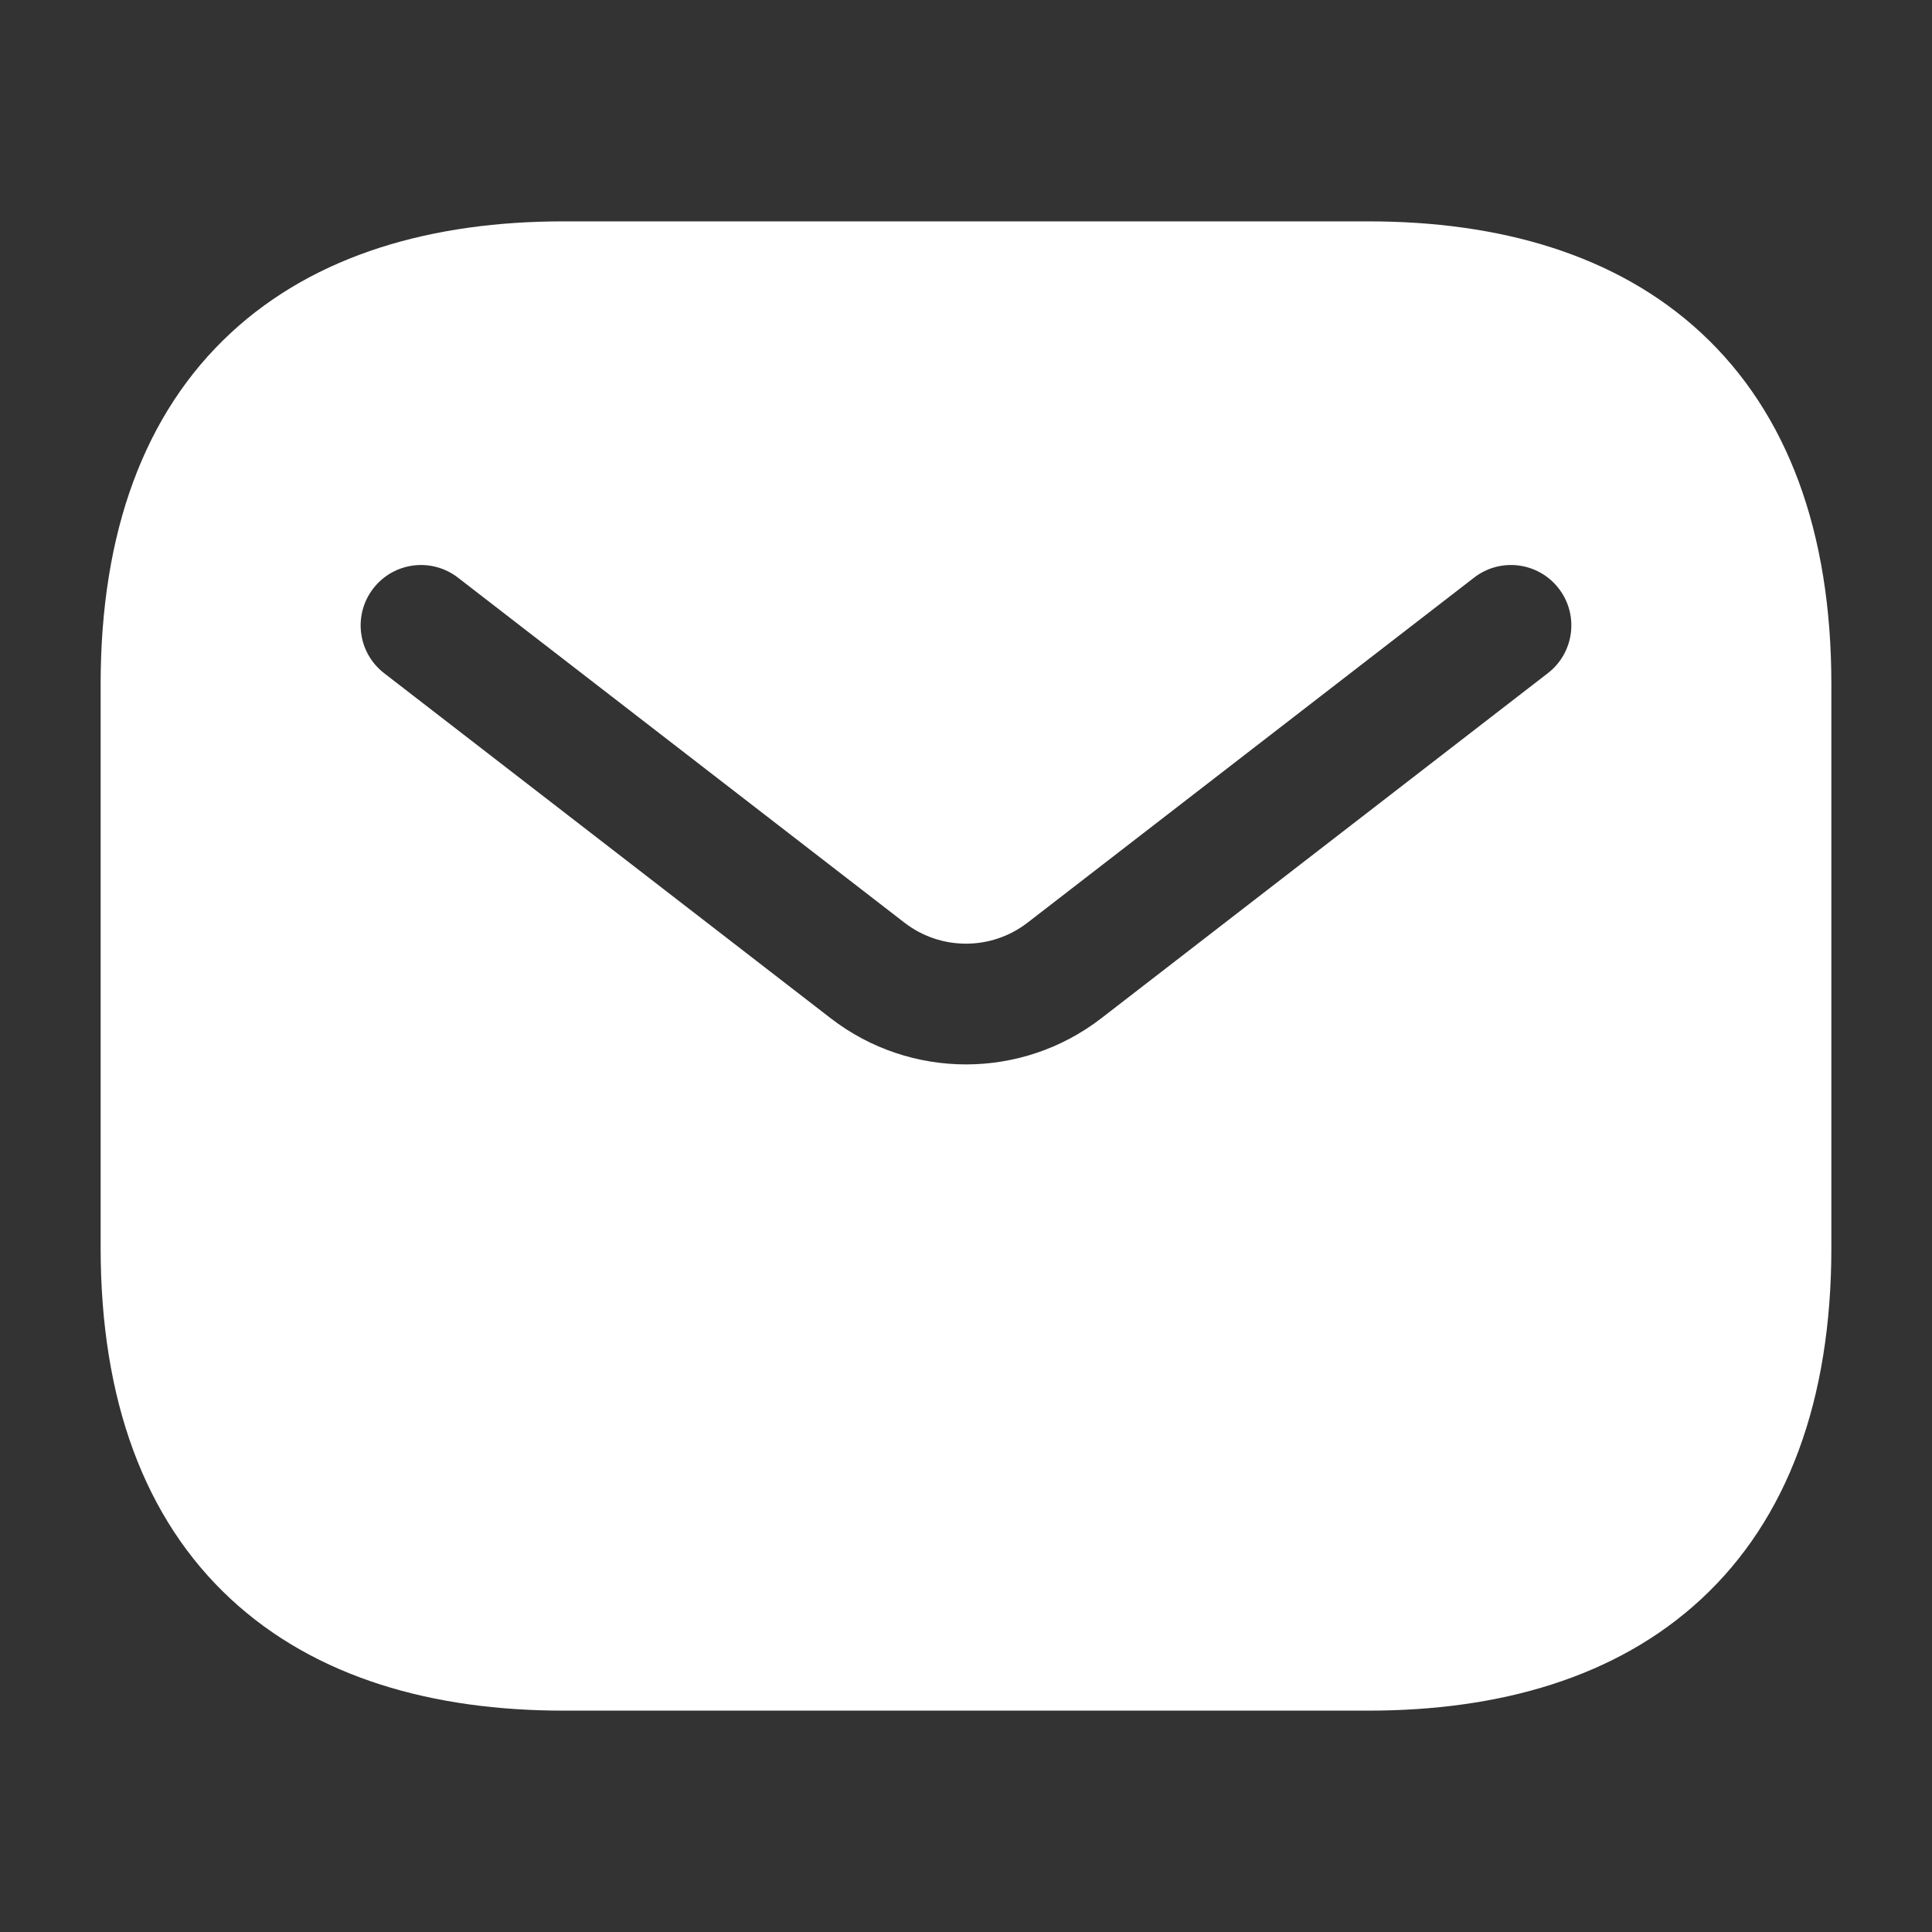 <svg width="45" height="45" viewBox="0 0 45 45" fill="none" xmlns="http://www.w3.org/2000/svg">
<rect x="0" y="0" width="45" height="45" fill="#333333" stroke="none"/>
<path fill-rule="evenodd" clip-rule="evenodd" d="M13.125 5.156C10.097 5.156 7.359 5.913 5.371 7.759C3.365 9.622 2.344 12.388 2.344 15.938V29.062C2.344 32.612 3.365 35.378 5.371 37.241C7.359 39.087 10.097 39.844 13.125 39.844H31.875C34.903 39.844 37.641 39.087 39.629 37.241C41.635 35.378 42.656 32.612 42.656 29.062V15.938C42.656 12.388 41.635 9.622 39.629 7.759C37.641 5.913 34.903 5.156 31.875 5.156H13.125ZM36.053 15.679C36.668 15.204 36.781 14.321 36.306 13.707C35.831 13.092 34.948 12.979 34.334 13.454L23.933 21.491C23.089 22.143 21.911 22.143 21.067 21.491L10.666 13.454C10.052 12.979 9.168 13.092 8.694 13.707C8.219 14.321 8.332 15.204 8.946 15.679L19.347 23.716C21.204 25.151 23.796 25.151 25.653 23.716L36.053 15.679Z" fill="white"/>
</svg>

